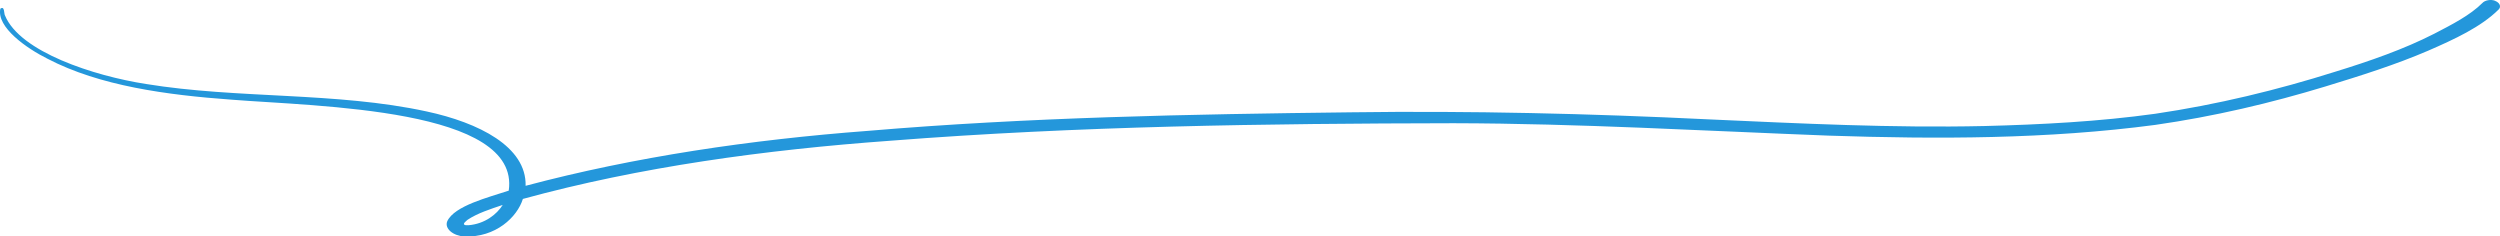 <svg xmlns="http://www.w3.org/2000/svg" viewBox="0 0 532 50.32"><path d="M530.99.18c-.93-.38-2.22-.14-2.76.48-2.64 2.62-6.47 4.57-10.19 6.5-6.47 3.31-13.75 5.84-21.16 8.12-12.23 3.86-25.01 6.97-38.26 8.93-11.96 1.66-24.16 2.3-36.35 2.61-19.64.44-39.06-.54-58.67-1.42-25.16-1.23-50.78-1.85-76.19-1.5-34.31.41-68.68 1.06-102.75 3.95-24.88 1.88-49.56 5.51-72.81 11.69.21-8.33-9.97-13.44-21.05-15.82-19.3-4.19-40.14-2.65-59.75-5.85C19.99 16.15 4.24 11.04 1.06 3.29c-.23-.27-.03-2.16-.99-1.43-.83 3.93 5.57 8.42 10.06 10.65 11.09 5.78 25.37 7.7 39.14 8.7 18.33 1.47 61.52 1.82 58.99 19.36-4.37 1.45-11.53 3.21-13.08 6.5-.65 1.57 1.25 3.12 3.64 3.25 6.65.26 11.25-4.12 12.45-7.99 24.9-6.82 51.55-10.46 78.3-12.39 39.72-3.11 79.8-3.65 119.77-3.72 26.72.06 53.08 1.62 79.79 2.64 23.17.78 46.67.75 69.49-2.28 12.5-1.79 24.63-4.65 36.23-8.18 7.47-2.28 14.93-4.63 21.83-7.6 5.59-2.43 11.3-5.06 15.04-8.79.61-.61.19-1.46-.73-1.81ZM99.69 47.93s-.27 0-.55-.01h-.05c-.92-.17.11-.86.41-1.15 2.1-1.4 4.85-2.28 7.48-3.16-1.28 2.02-3.8 4.03-7.29 4.32" style="fill:#2497db"/></svg>